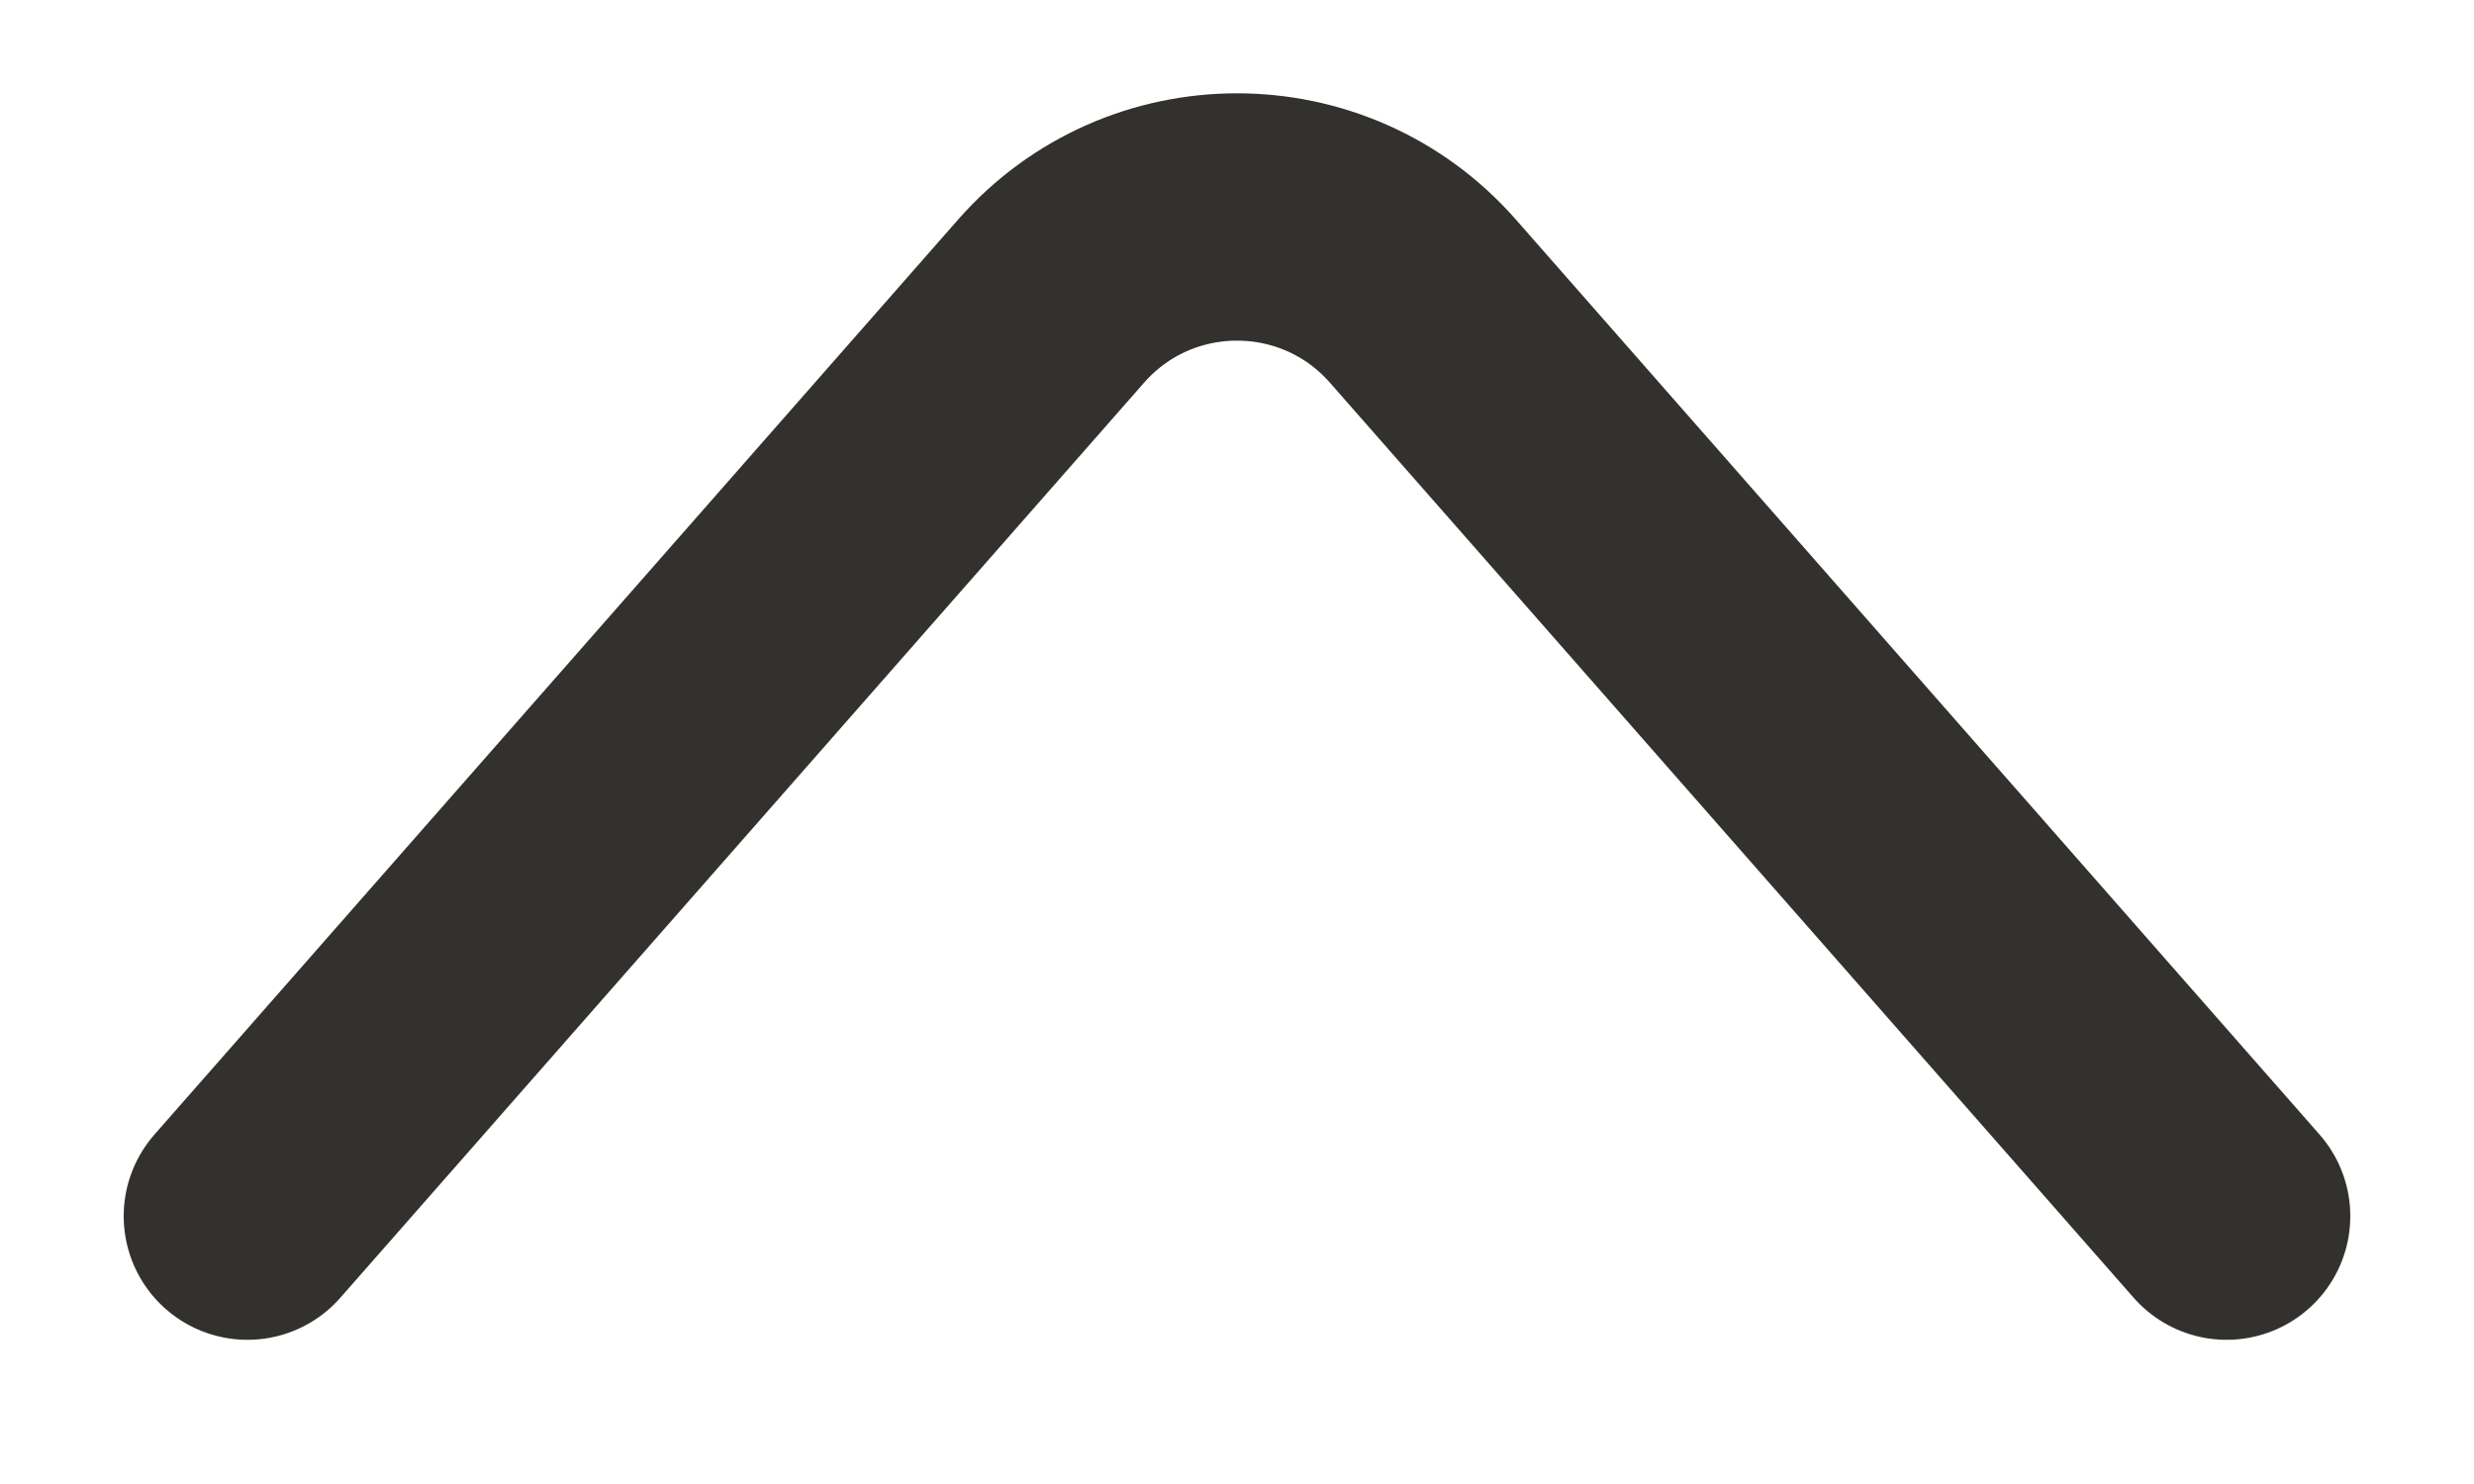 <svg width="10" height="6" viewBox="0 0 10 6" fill="none" xmlns="http://www.w3.org/2000/svg">
<path d="M9 4.917L5.751 1.217C5.353 0.764 4.647 0.764 4.249 1.217L1 4.917" stroke="#33312E" stroke-linecap="round"/>
</svg>
